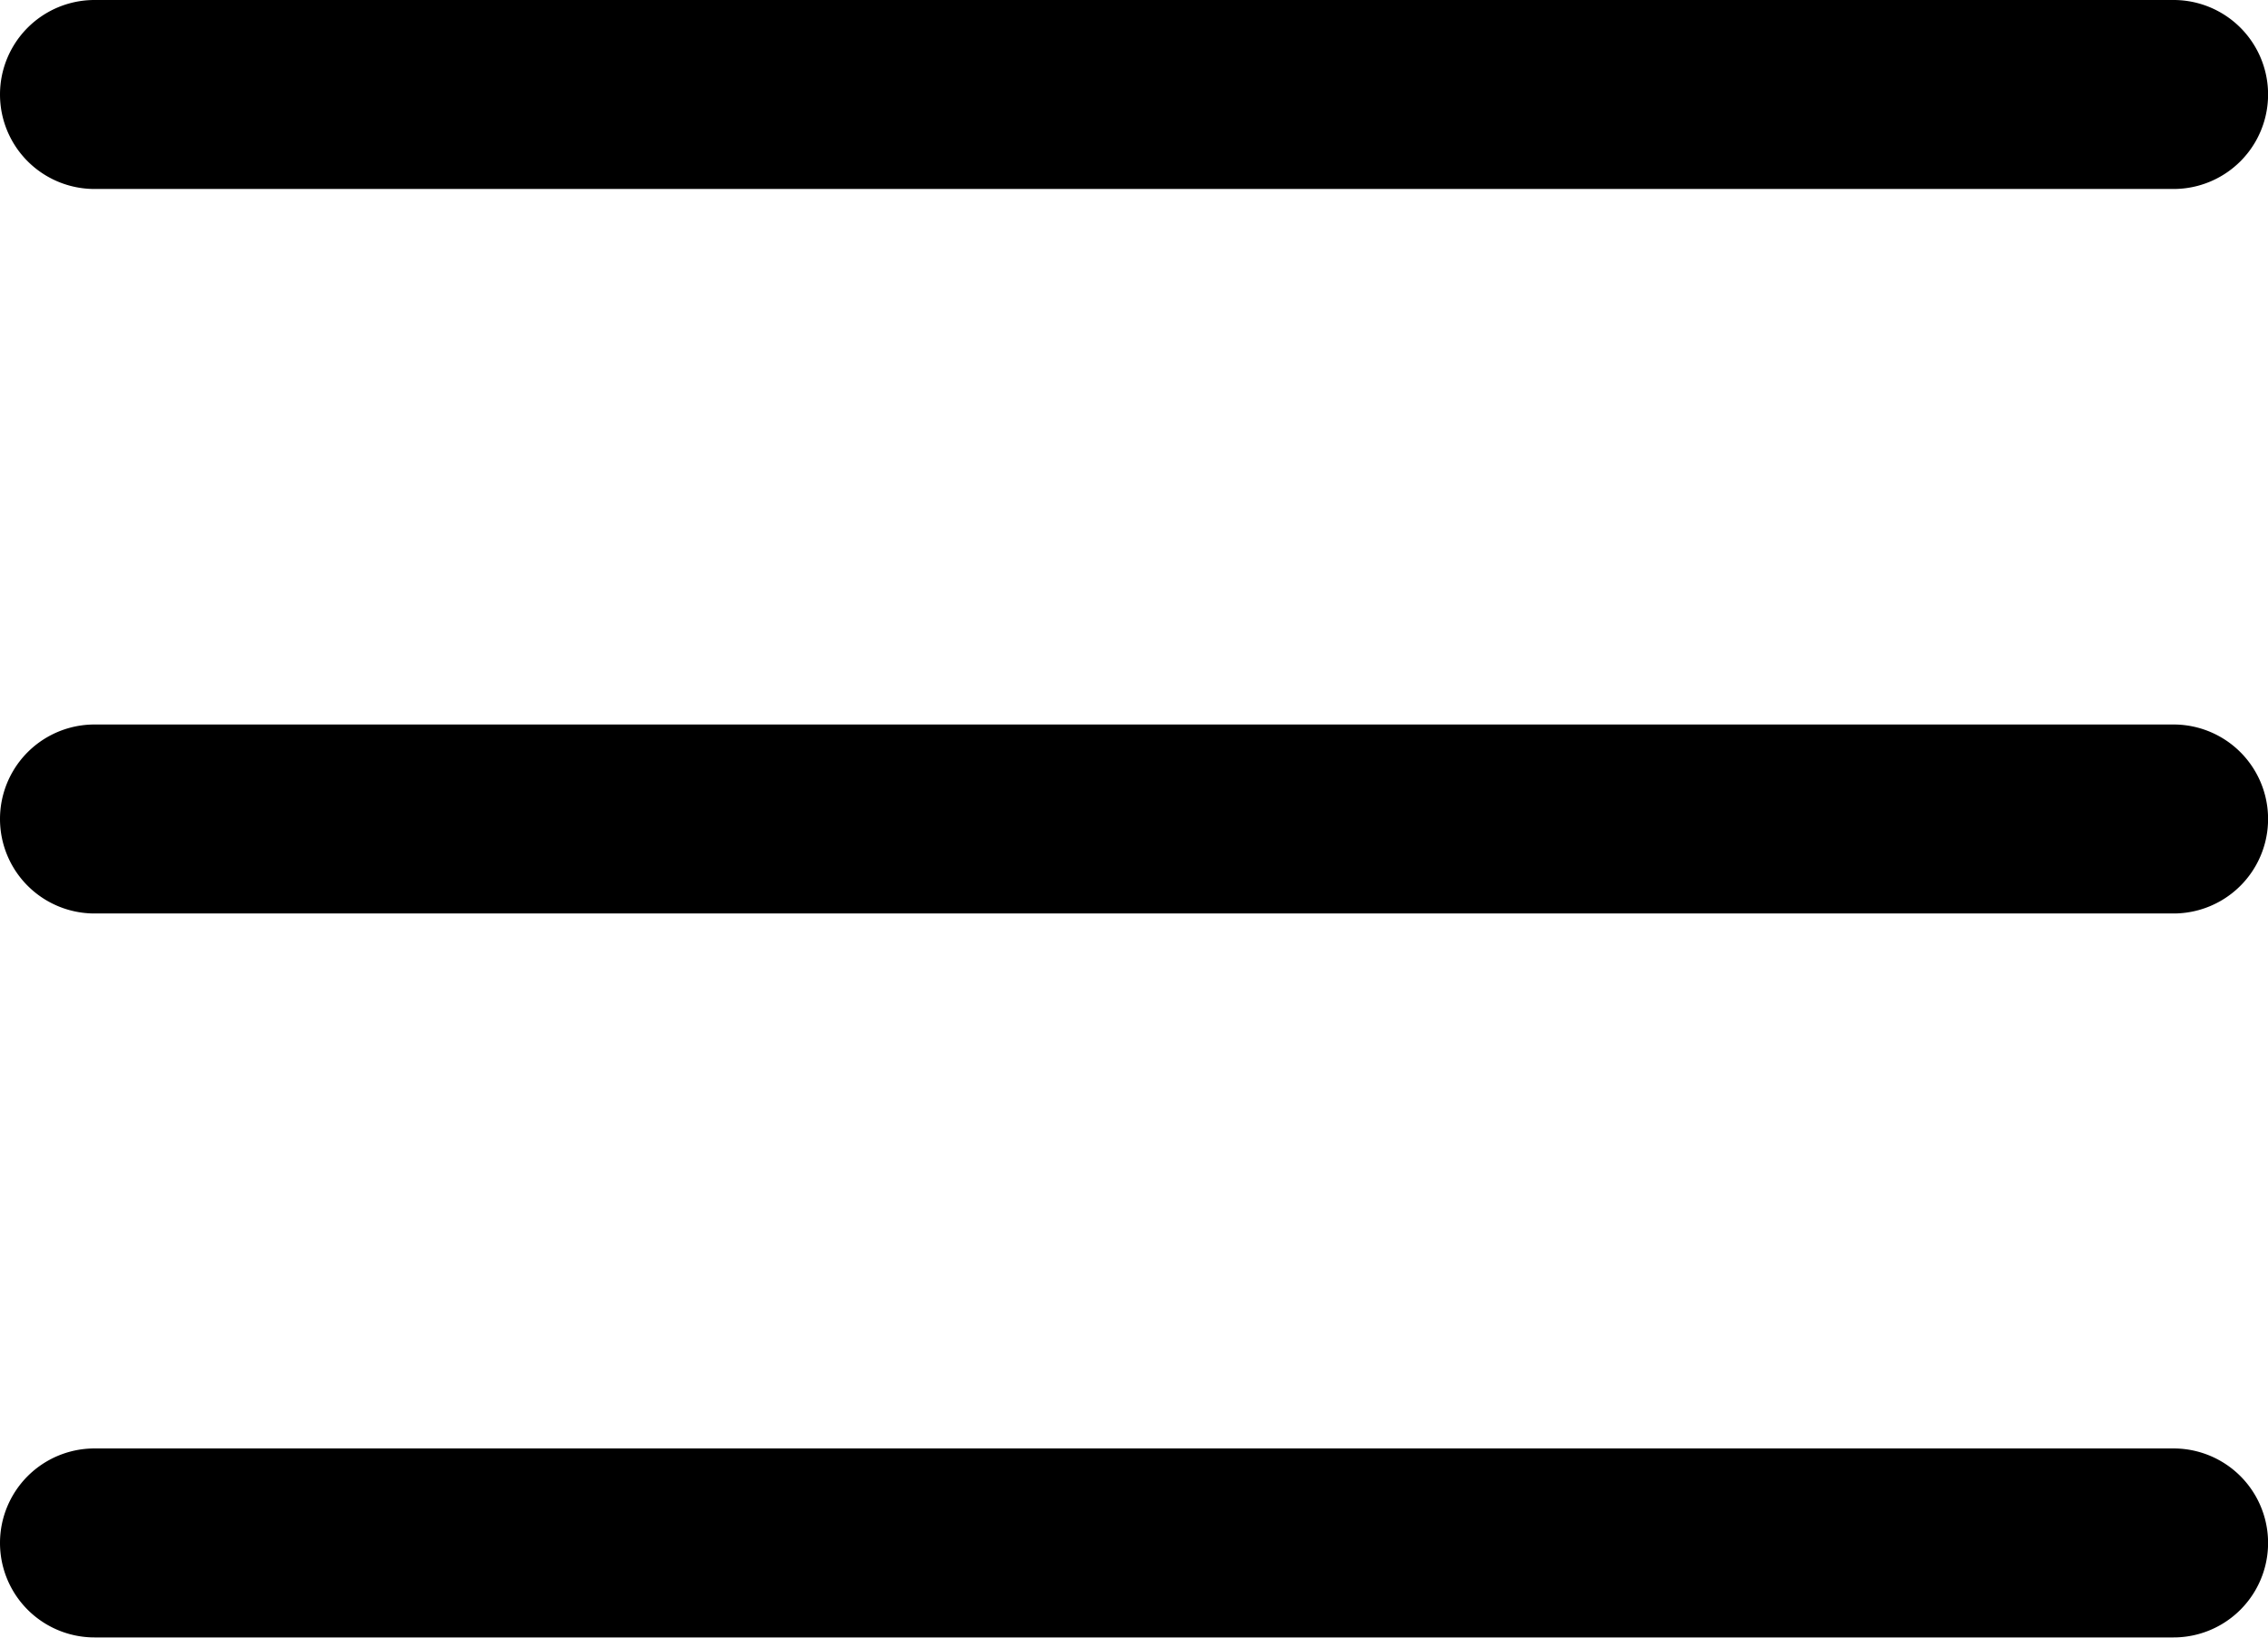<svg height="20.659" viewBox="0 0 28.605 20.659" width="28.605" xmlns="http://www.w3.org/2000/svg" xmlns:xlink="http://www.w3.org/1999/xlink"><clipPath id="a"><path d="m0 0h28.605v20.659h-28.605z"/></clipPath><g clip-path="url(#a)"><path d="m27.414 125.084h-26.222a1.192 1.192 0 0 1 0-2.384h26.222a1.192 1.192 0 0 1 0 2.384" transform="translate(0 -113.56)"/><path d="m27.414 2.384h-26.222a1.192 1.192 0 1 1 0-2.384h26.222a1.192 1.192 0 0 1 0 2.384"/><path d="m27.414 247.684h-26.222a1.192 1.192 0 0 1 0-2.384h26.222a1.192 1.192 0 0 1 0 2.384" transform="translate(0 -227.027)"/></g></svg>